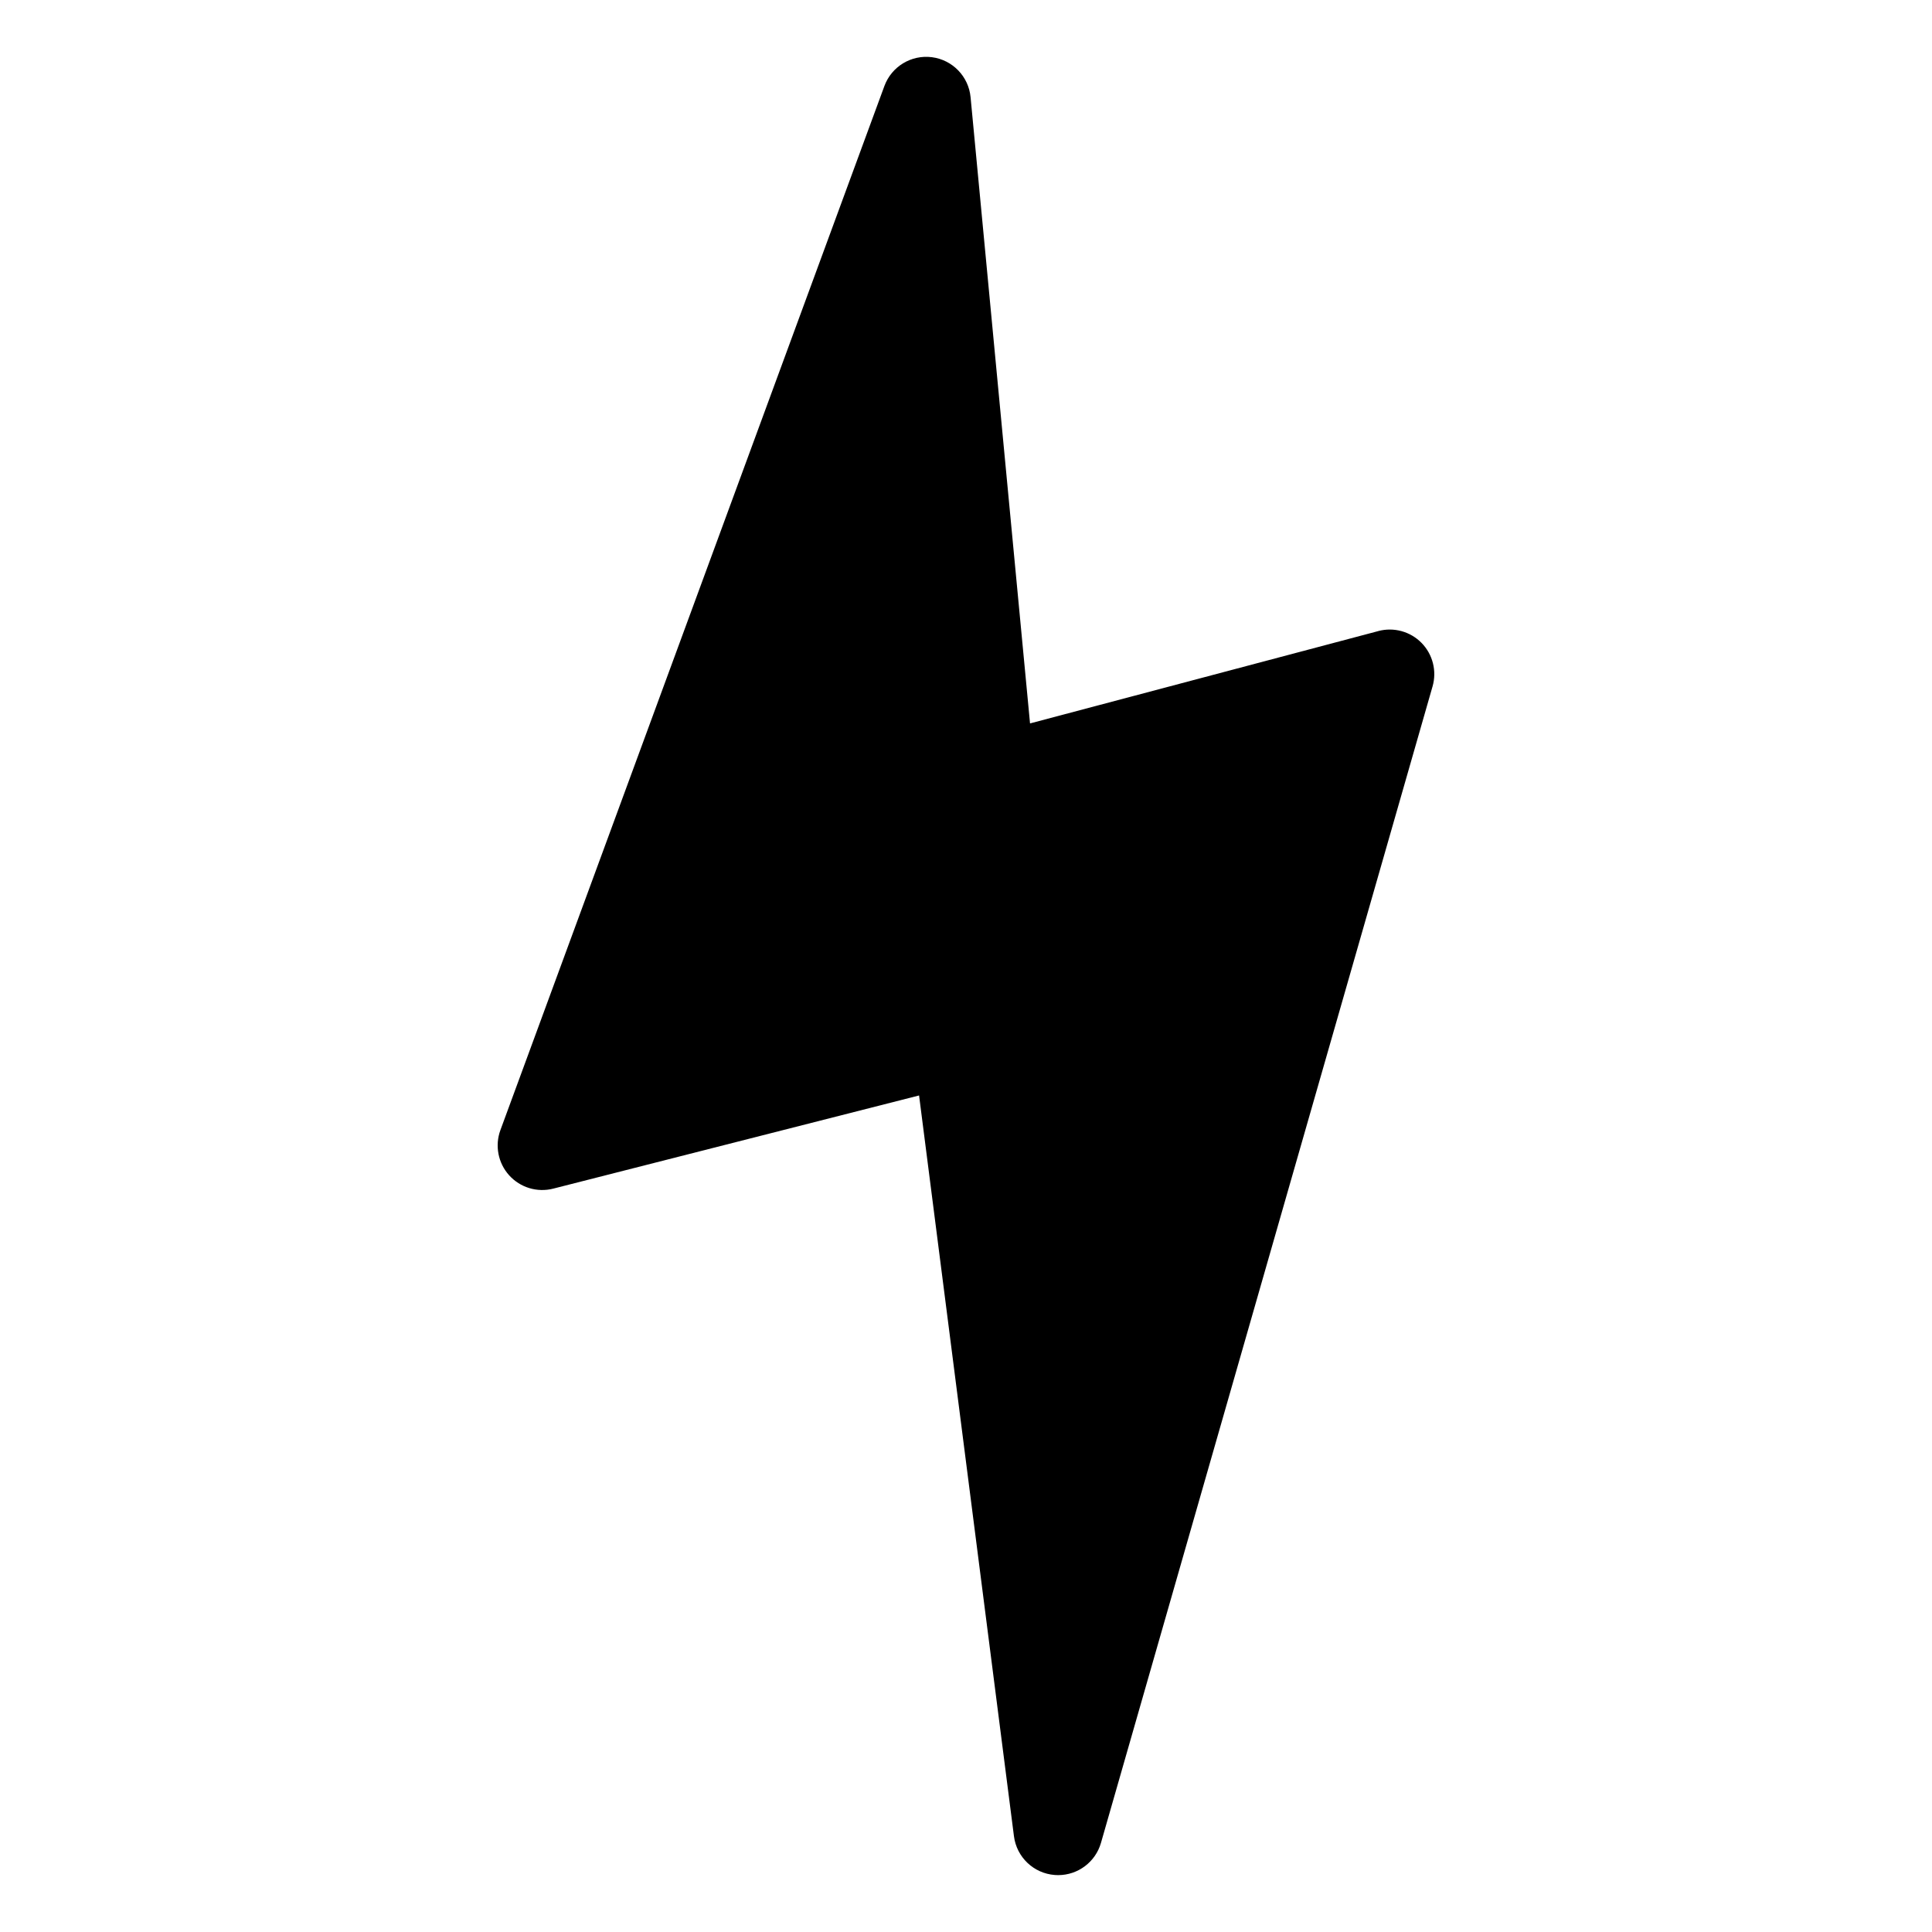 <?xml version="1.0" encoding="UTF-8"?>
<!-- Uploaded to: ICON Repo, www.svgrepo.com, Generator: ICON Repo Mixer Tools -->
<svg fill="#000000" width="800px" height="800px" version="1.1" viewBox="144 144 512 512" xmlns="http://www.w3.org/2000/svg">
 <path d="m509.27 311.24-92.301 24.473-15.758-165.96c-0.52-5.488-4.769-9.883-10.238-10.594-5.465-0.707-10.695 2.461-12.598 7.637l-101.76 276.69c-1.512 4.113-0.621 8.727 2.316 11.984 2.934 3.254 7.434 4.613 11.68 3.531l96.953-24.691 25.145 196.31c0.711 5.559 5.231 9.852 10.816 10.273 0.301 0.023 0.602 0.035 0.902 0.035 5.266-0.004 9.895-3.492 11.344-8.555l87.875-306.48c1.168-4.082 0.051-8.48-2.922-11.516-2.973-3.031-7.348-4.234-11.457-3.144z"/>
</svg>